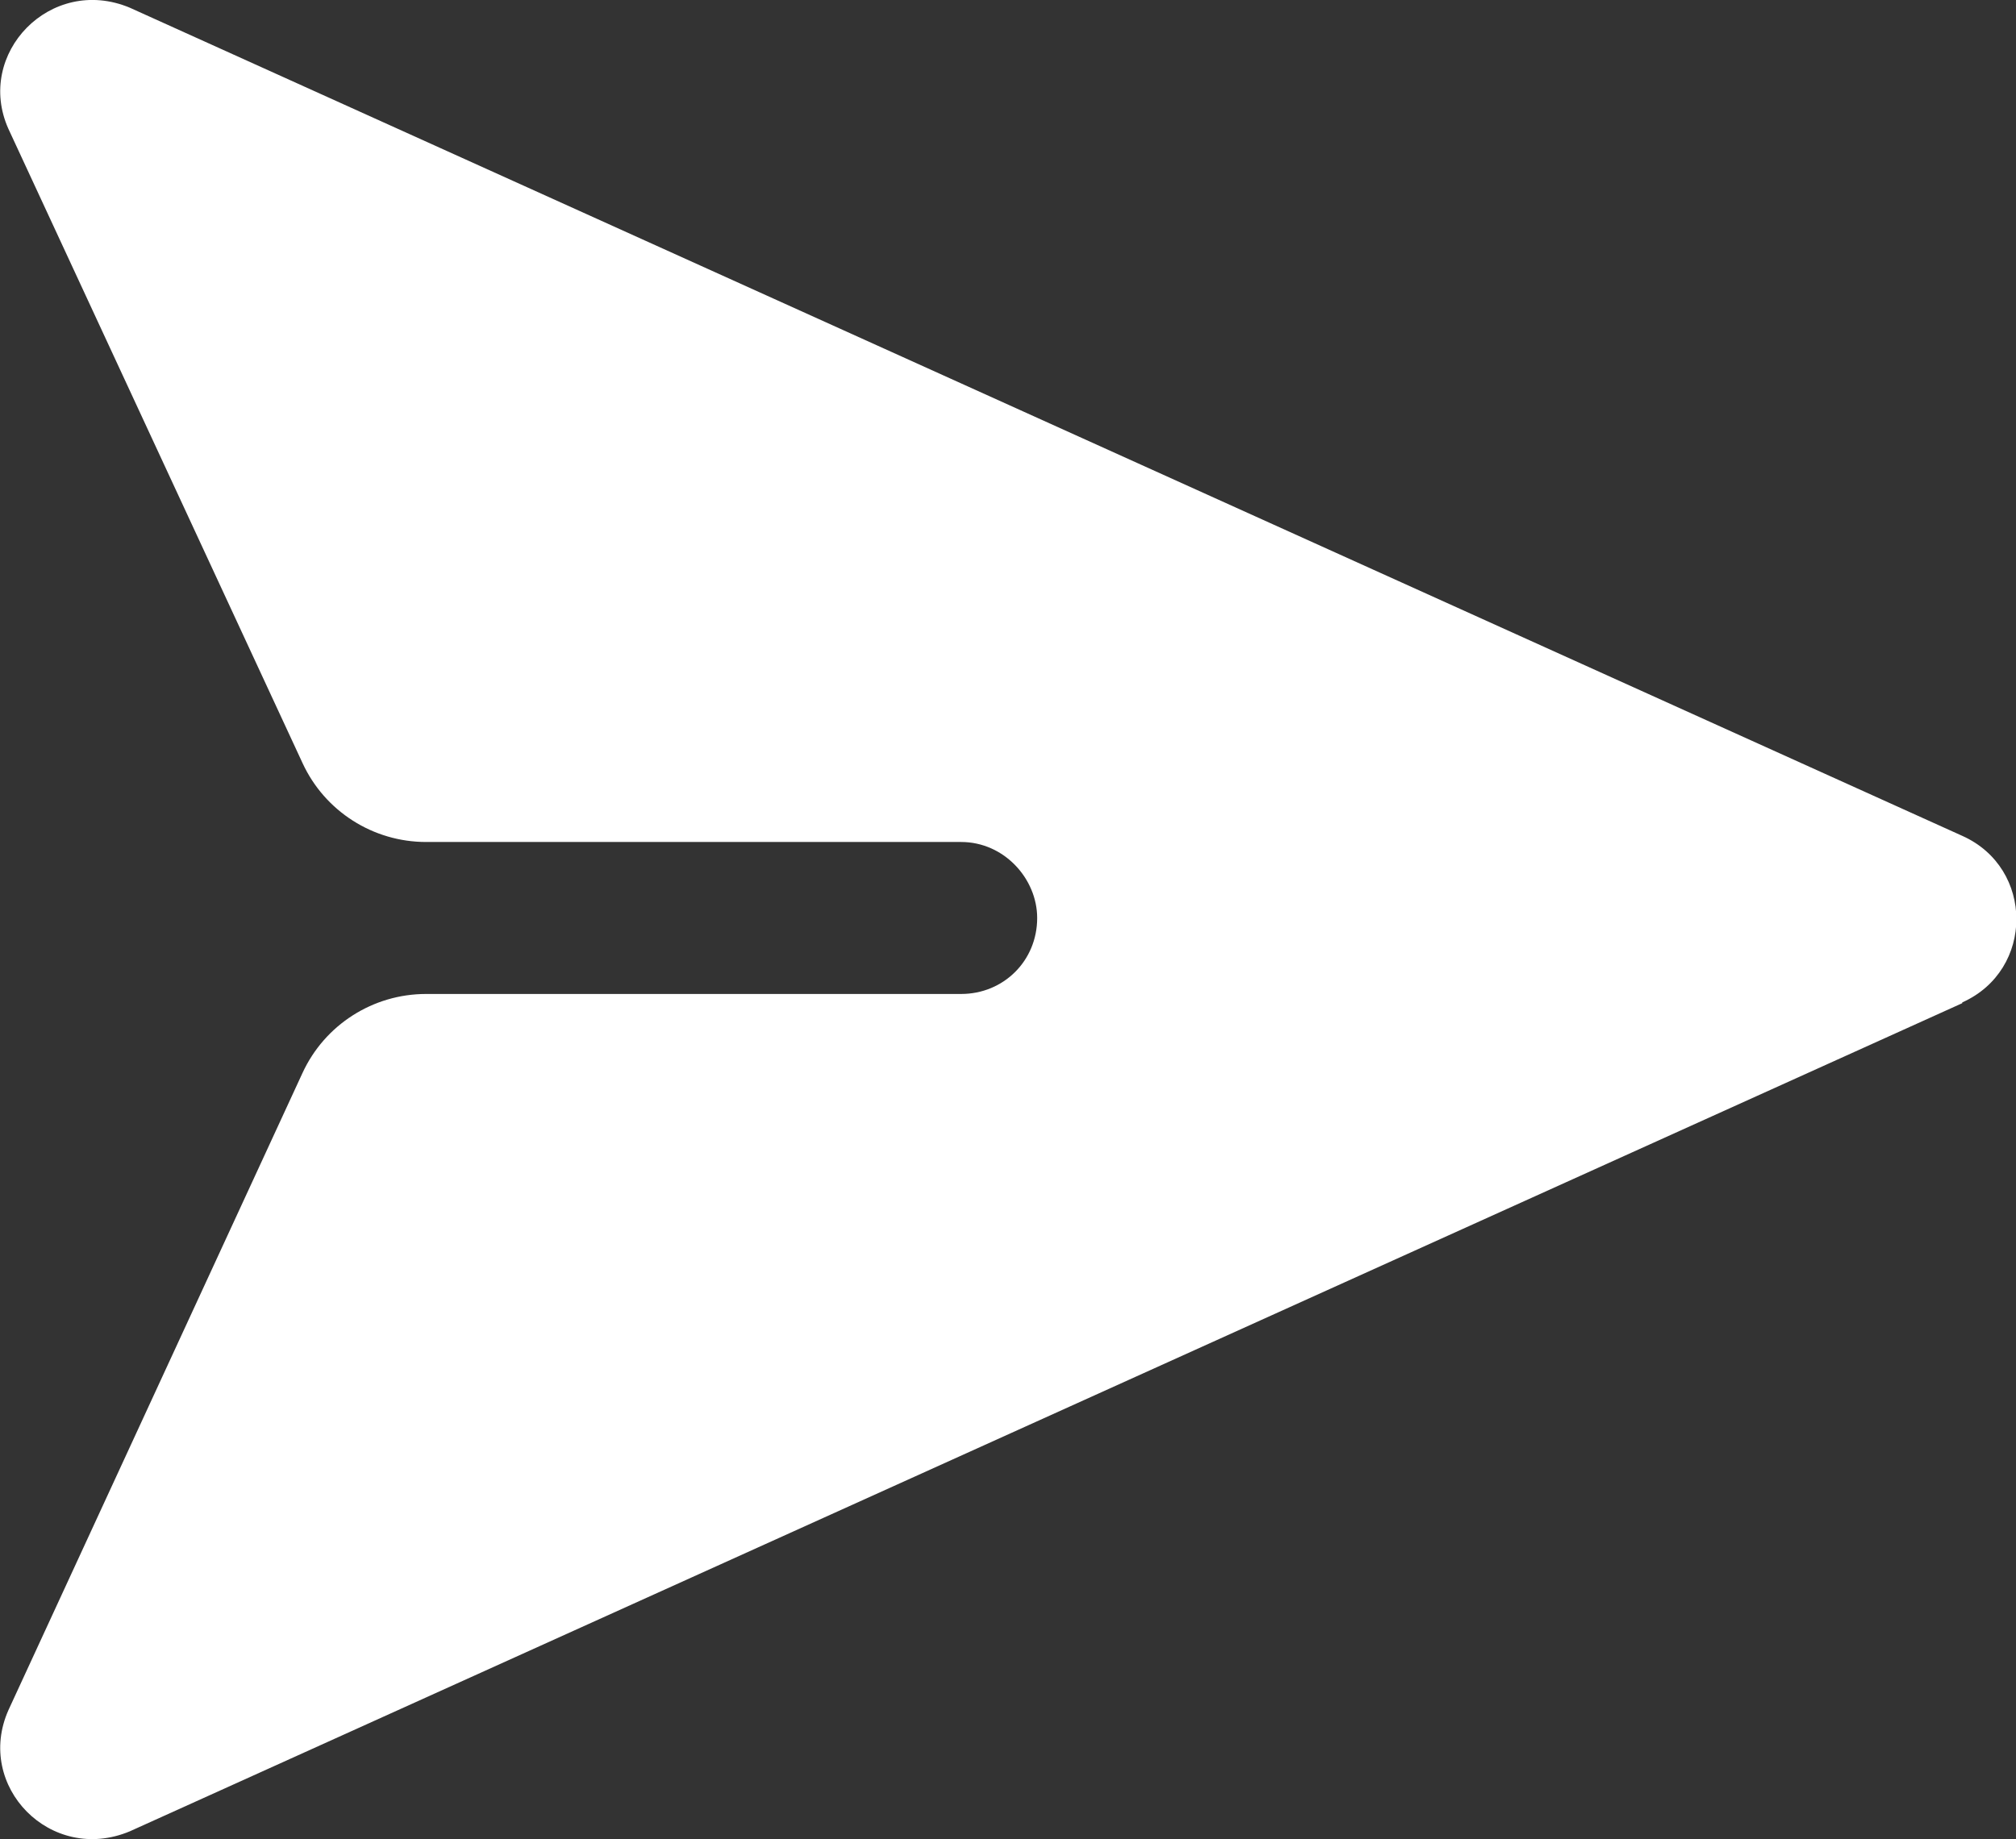 <?xml version="1.0" encoding="UTF-8"?> <svg xmlns="http://www.w3.org/2000/svg" id="_Слой_2" data-name="Слой 2" viewBox="0 0 26.26 23.96"><rect x="0" y="0" width="26.26" height="23.96" fill="#333333" stroke="none"/><defs><style> .cls-1 { fill: #fff; } </style></defs><g id="Objects"><path class="cls-1" d="M25.56,13.07L1.69,23.86c-1.03.43-2.02-.59-1.58-1.58l3.83-8.3c.29-.63.92-1.03,1.61-1.03h6.97c.55,0,.99-.43.99-.99,0-.51-.43-.99-.99-.99h-6.97c-.69,0-1.32-.4-1.61-1.03L.11,1.68C-.33.7.66-.33,1.69.1l23.87,10.79c.94.42.94,1.75,0,2.17Z"></path></g></svg> 